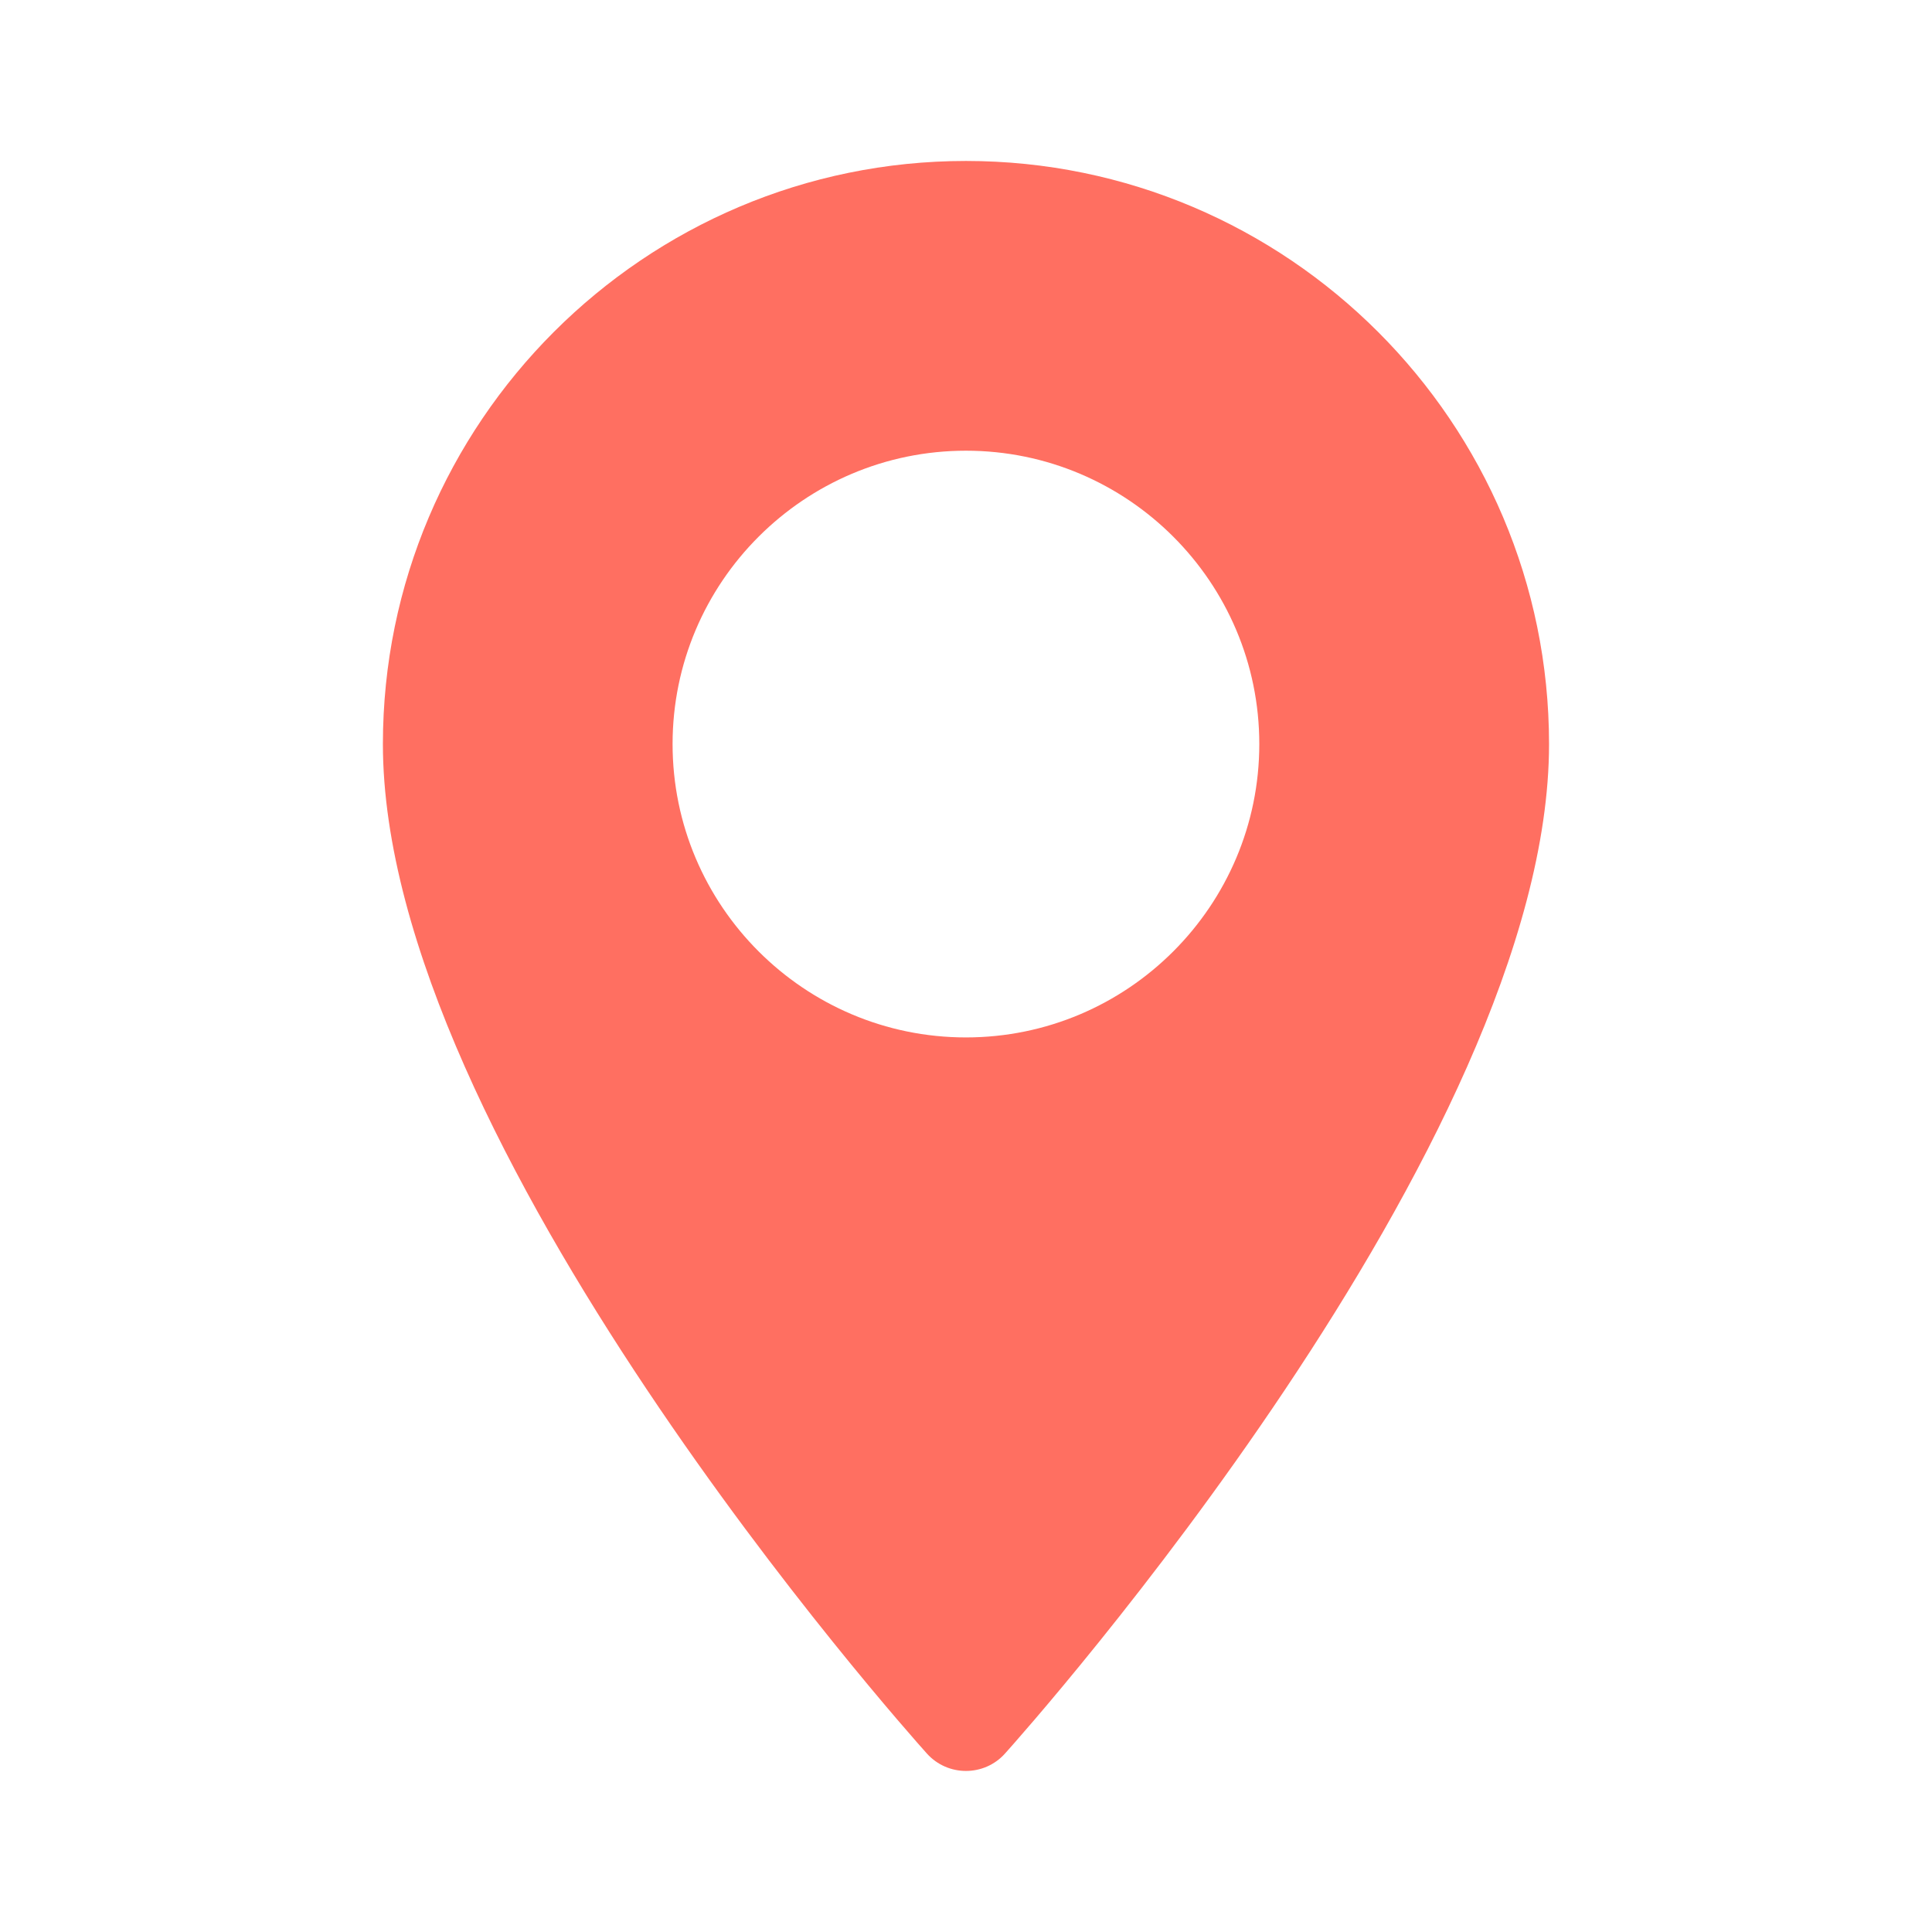 <svg xmlns="http://www.w3.org/2000/svg" width="32" height="32" viewBox="0 0 32 32" fill="none"><path d="M15.999 2.666C10.674 2.666 6.342 6.998 6.342 12.324C6.342 18.932 14.984 28.634 15.352 29.044C15.698 29.429 16.302 29.428 16.646 29.044C17.014 28.634 25.657 18.932 25.657 12.324C25.657 6.998 21.325 2.666 15.999 2.666ZM15.999 17.183C13.32 17.183 11.14 15.003 11.14 12.324C11.14 9.644 13.32 7.465 15.999 7.465C18.679 7.465 20.858 9.644 20.858 12.324C20.858 15.003 18.679 17.183 15.999 17.183Z" fill="#FF6F61"></path></svg>